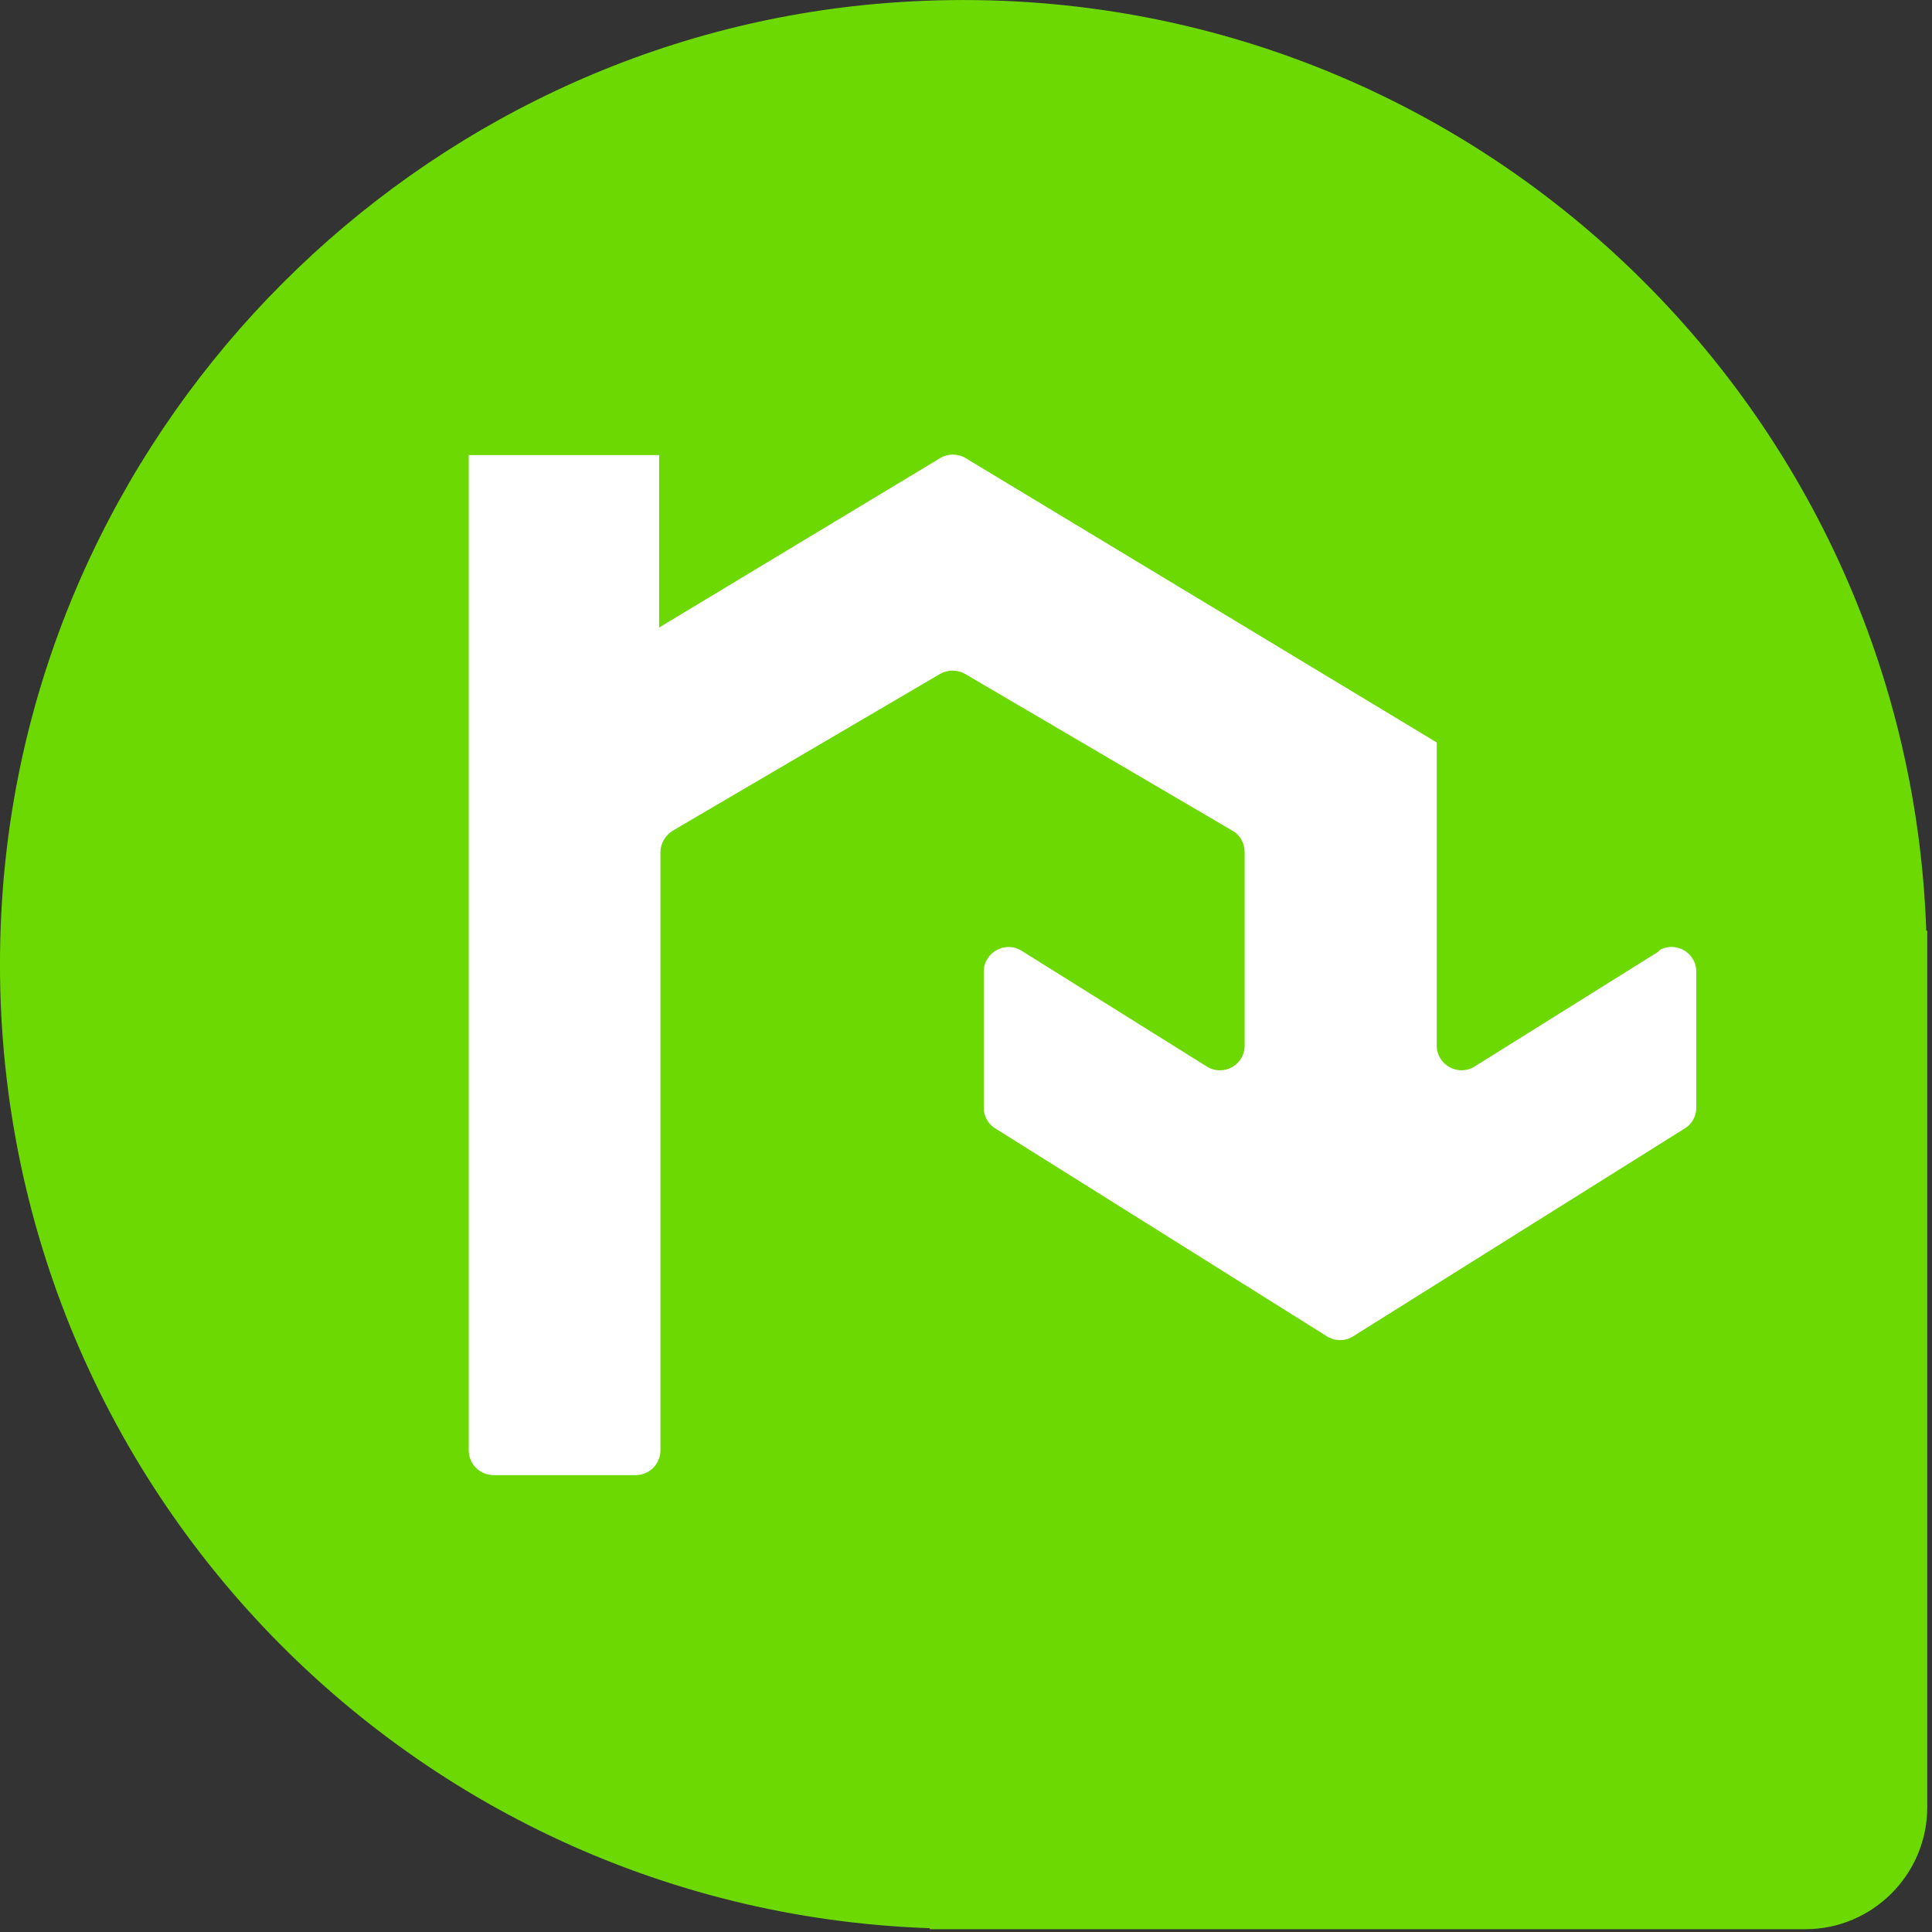 <?xml version="1.0" encoding="UTF-8"?> <svg xmlns="http://www.w3.org/2000/svg" xmlns:xlink="http://www.w3.org/1999/xlink" width="31px" height="31px" viewBox="0 0 31 31" version="1.1"><rect x="0" y="0" width="31" height="31" fill="#333333" stroke="none"/><title>favicon</title><defs><path d="M0,0 L30.924,0 L30.924,30.955 L0,30.955 L0,0 Z" id="path-1"></path></defs><g id="favicon" stroke="none" fill="none" xlink:href="#path-1" fill-rule="nonzero"><path d="M30.908,14.933 C30.606,6.229 23.134,-0.647 14.218,0.049 C6.707,0.636 0.636,6.714 0.048,14.232 C-0.647,23.157 6.223,30.637 14.918,30.939 L14.918,30.955 L28.969,30.955 C30.046,30.955 30.924,30.076 30.924,28.998 L30.924,14.933 L30.908,14.933 Z" id="Path" fill="#6CD902"></path><path d="M26.63,15.257 L23.662,17.112 C23.398,17.279 23.053,17.085 23.053,16.777 L23.053,11.913 L15.494,7.351 C15.371,7.275 15.209,7.275 15.085,7.351 L10.576,10.069 L10.576,7.302 L7.521,7.302 L7.521,23.27 C7.521,23.492 7.699,23.669 7.92,23.669 L10.199,23.669 C10.419,23.669 10.597,23.492 10.597,23.27 L10.597,13.676 C10.597,13.536 10.673,13.407 10.791,13.331 L15.085,10.813 C15.209,10.743 15.36,10.743 15.484,10.813 L19.778,13.331 C19.901,13.401 19.971,13.531 19.971,13.676 L19.971,16.777 C19.971,17.09 19.627,17.279 19.363,17.112 L16.394,15.257 C16.13,15.089 15.785,15.283 15.785,15.591 L15.785,17.775 C15.785,17.91 15.855,18.039 15.974,18.109 L21.291,21.442 C21.421,21.523 21.582,21.523 21.712,21.442 L27.029,18.109 C27.148,18.039 27.218,17.91 27.218,17.775 L27.218,15.591 C27.218,15.278 26.873,15.089 26.609,15.257 L26.63,15.257 Z" id="Path" fill="#FFFFFF"></path></g></svg> 